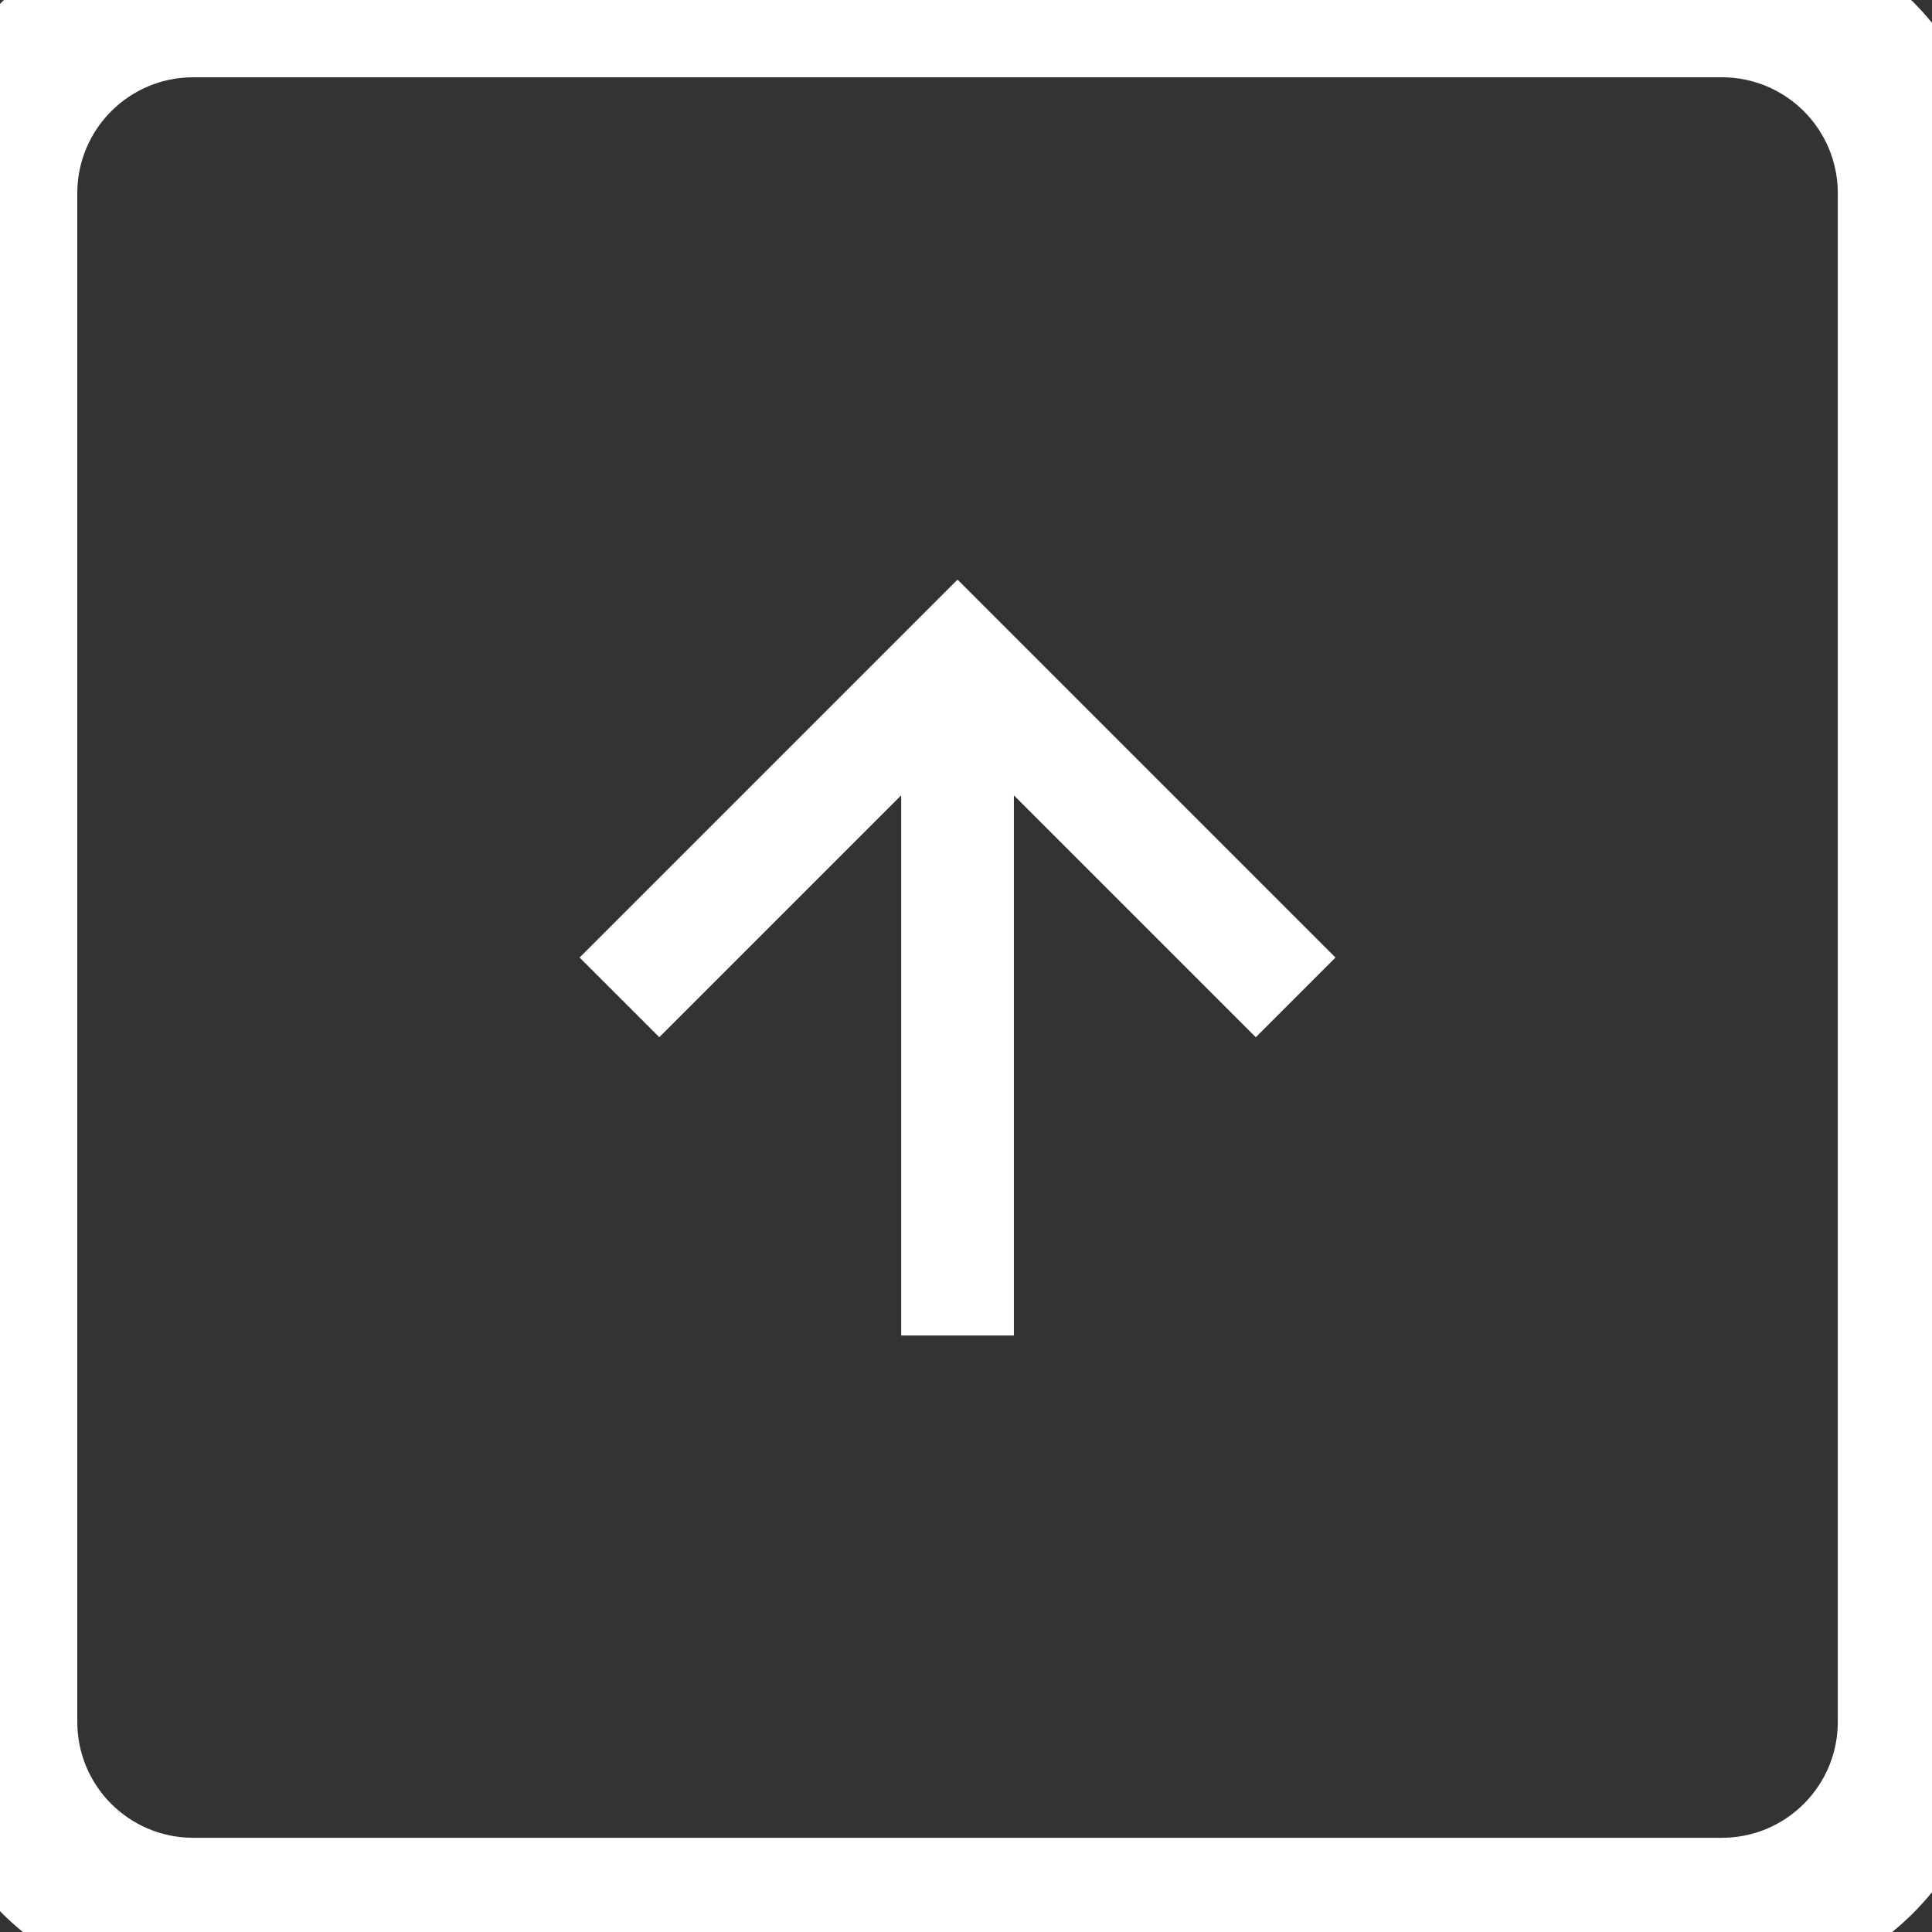 <svg width="50" height="50" viewBox="0 0 50 50" fill="none" xmlns="http://www.w3.org/2000/svg">
<rect x="0" y="0" width="50" height="50" fill="#333333" stroke="none"/>
<path d="M23.323 20.582V34.562H26.239V20.582L32.5 26.843L34.562 24.781L24.781 15L15 24.781L17.062 26.843L23.323 20.582Z" fill="white"/>
<path d="M5 2H44.562V-2H5V2ZM47.562 5V44.562H51.562V5H47.562ZM44.562 47.562H5V51.562H44.562V47.562ZM2 44.562V5H-2V44.562H2ZM5 47.562C3.343 47.562 2 46.219 2 44.562H-2C-2 48.428 1.134 51.562 5 51.562V47.562ZM47.562 44.562C47.562 46.219 46.219 47.562 44.562 47.562V51.562C48.428 51.562 51.562 48.428 51.562 44.562H47.562ZM44.562 2C46.219 2 47.562 3.343 47.562 5H51.562C51.562 1.134 48.428 -2 44.562 -2V2ZM5 -2C1.134 -2 -2 1.134 -2 5H2C2 3.343 3.343 2 5 2V-2Z" fill="white"/>
</svg>
